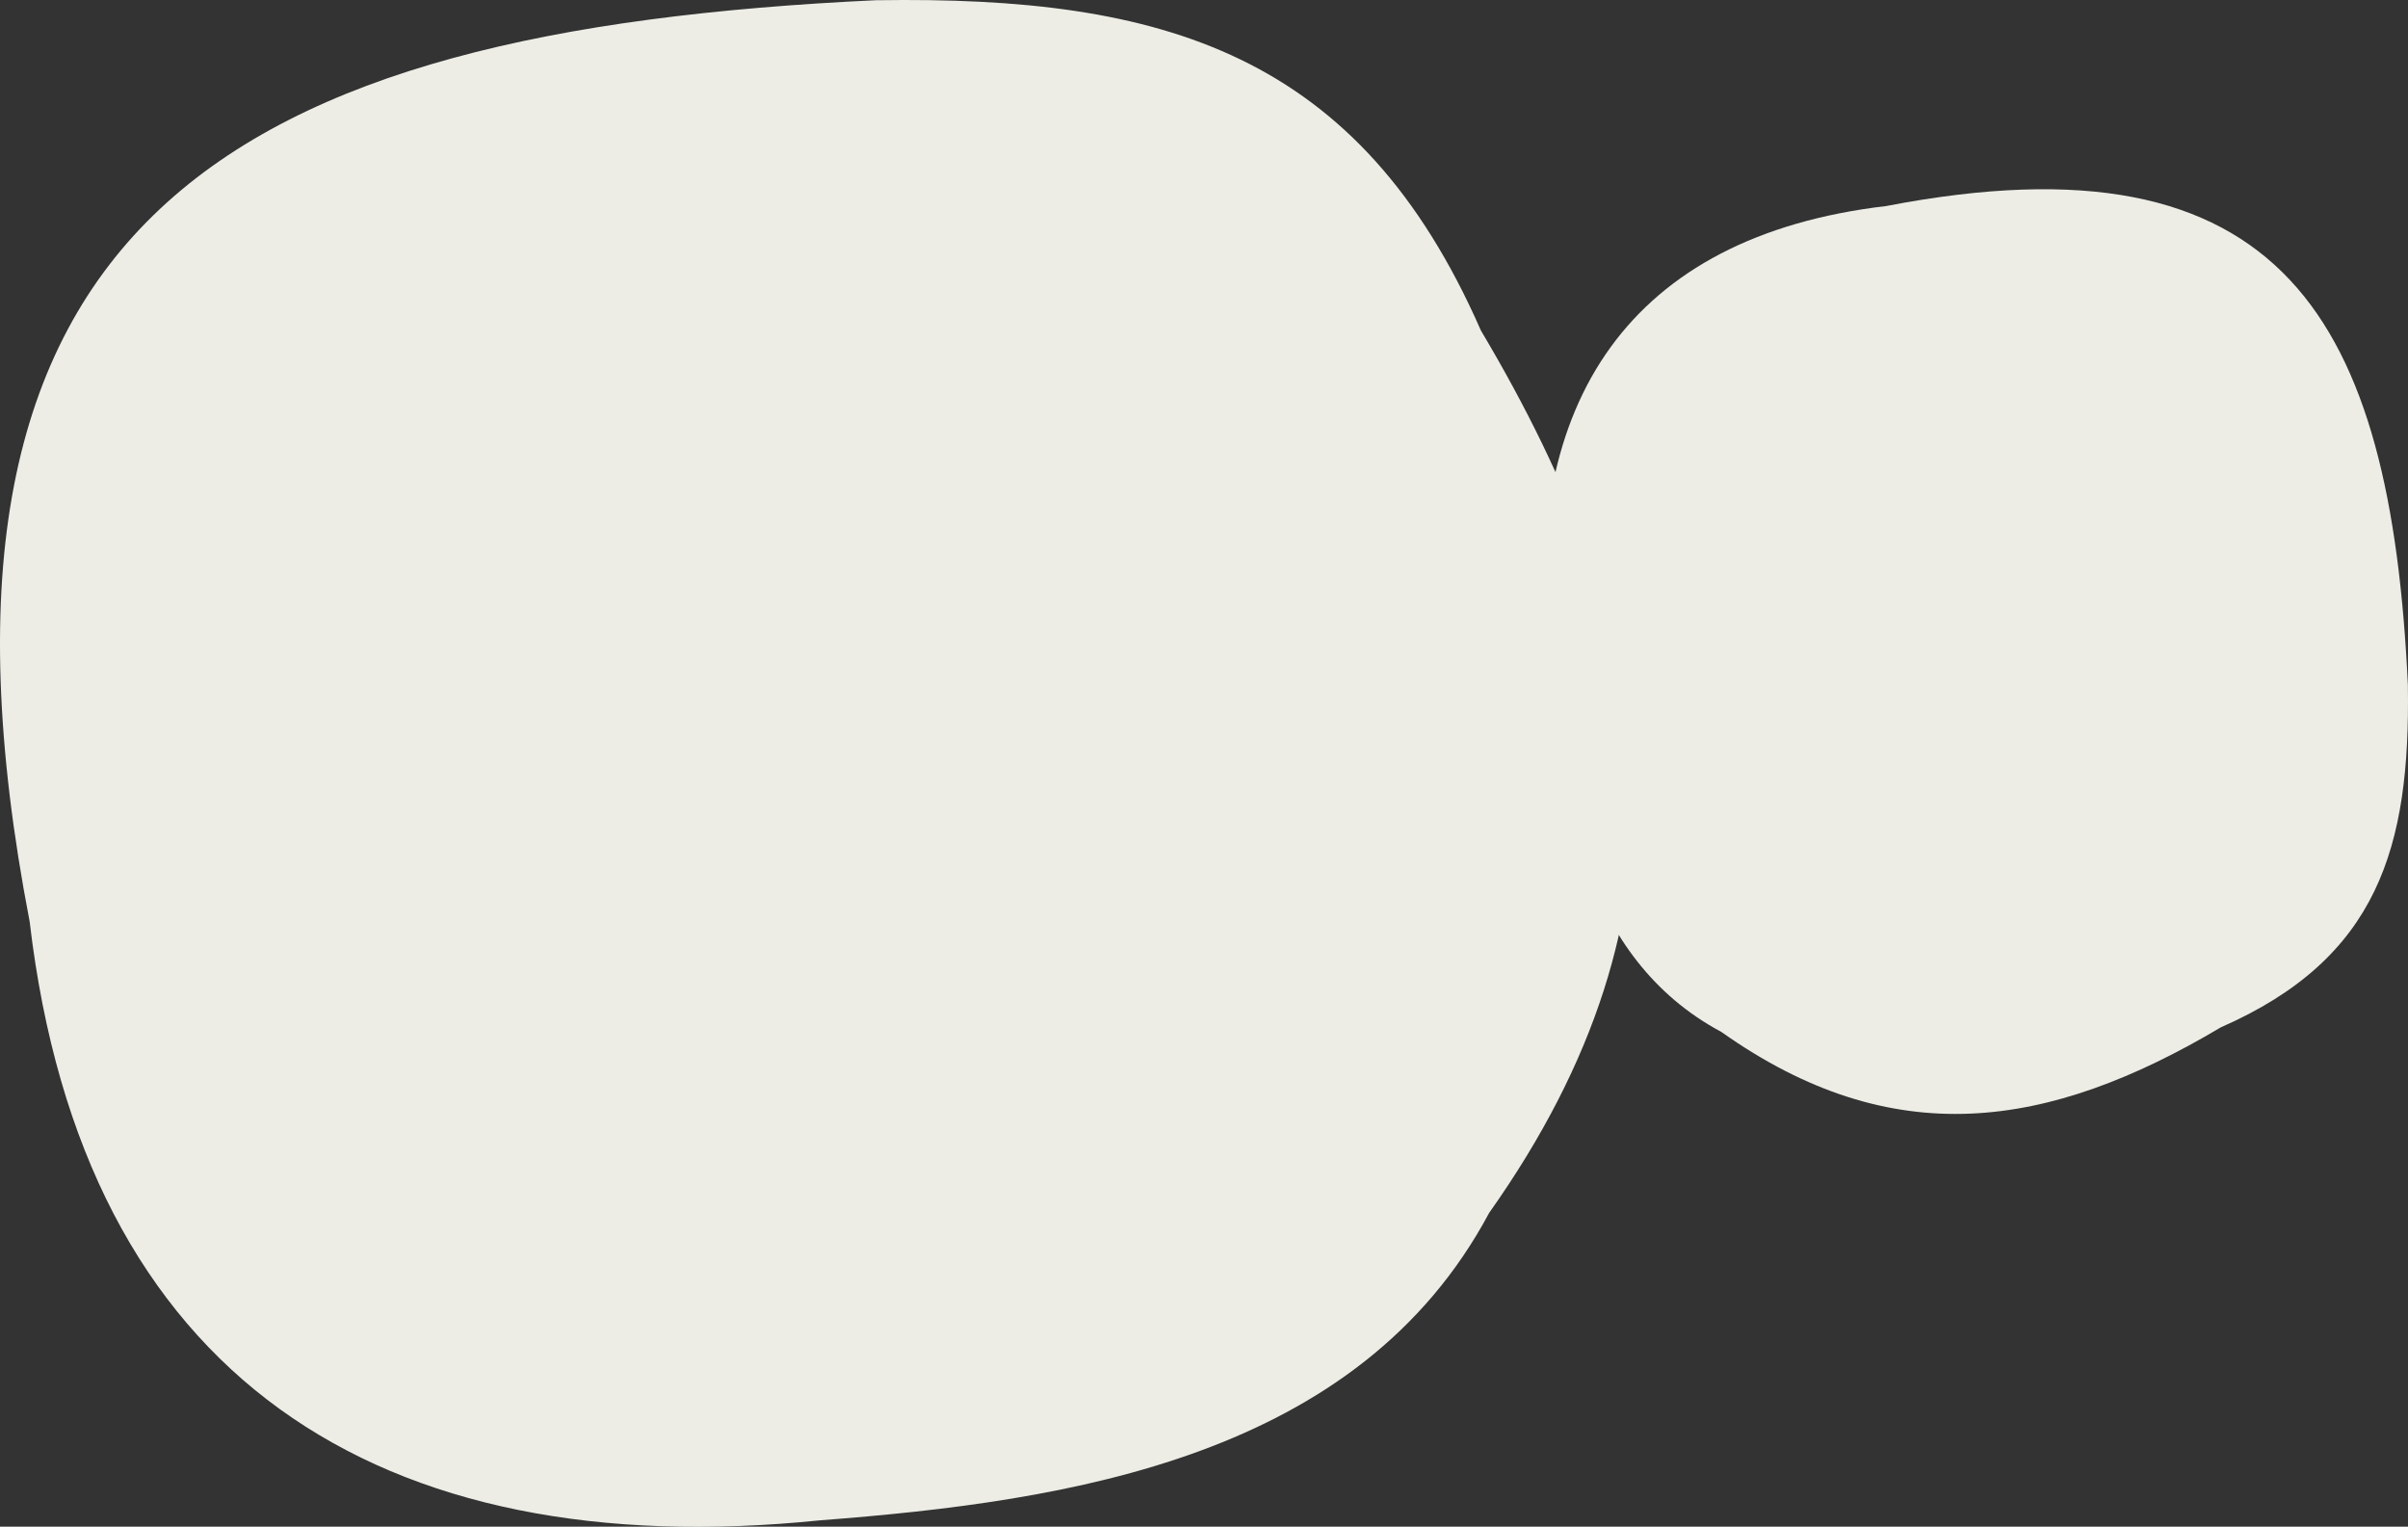 <svg width="620" height="393" viewBox="0 0 620 393" fill="none" xmlns="http://www.w3.org/2000/svg">
<rect x="0" y="0" width="620" height="393" fill="#333333" stroke="none"/>
<g clip-path="url(#clip0_7985_9262)">
<path d="M225.814 0.058C299.388 -1.062 349.901 13.51 381.287 85.066C428.034 163.68 438.581 234.342 383.411 312.234C349.816 375.058 275.76 386.44 211.176 391.359C97.636 402.954 21.429 354.716 7.64 237.262C-27.229 56.489 59.285 7.798 225.8 0.044L225.814 0.058Z" fill="#EDEDE6"/>
<path d="M619.967 176.478C620.601 218.105 612.35 246.684 571.836 264.442C527.324 290.891 487.315 296.859 443.213 265.644C407.643 246.636 401.198 204.737 398.413 168.195C391.848 103.956 419.16 60.839 485.662 53.037C588.016 33.308 615.584 82.257 619.975 176.47L619.967 176.478Z" fill="#EDEDE6"/>
</g>
<defs>
<clipPath id="clip0_7985_9262">
<rect width="620" height="393" fill="white"/>
</clipPath>
</defs>
</svg>
